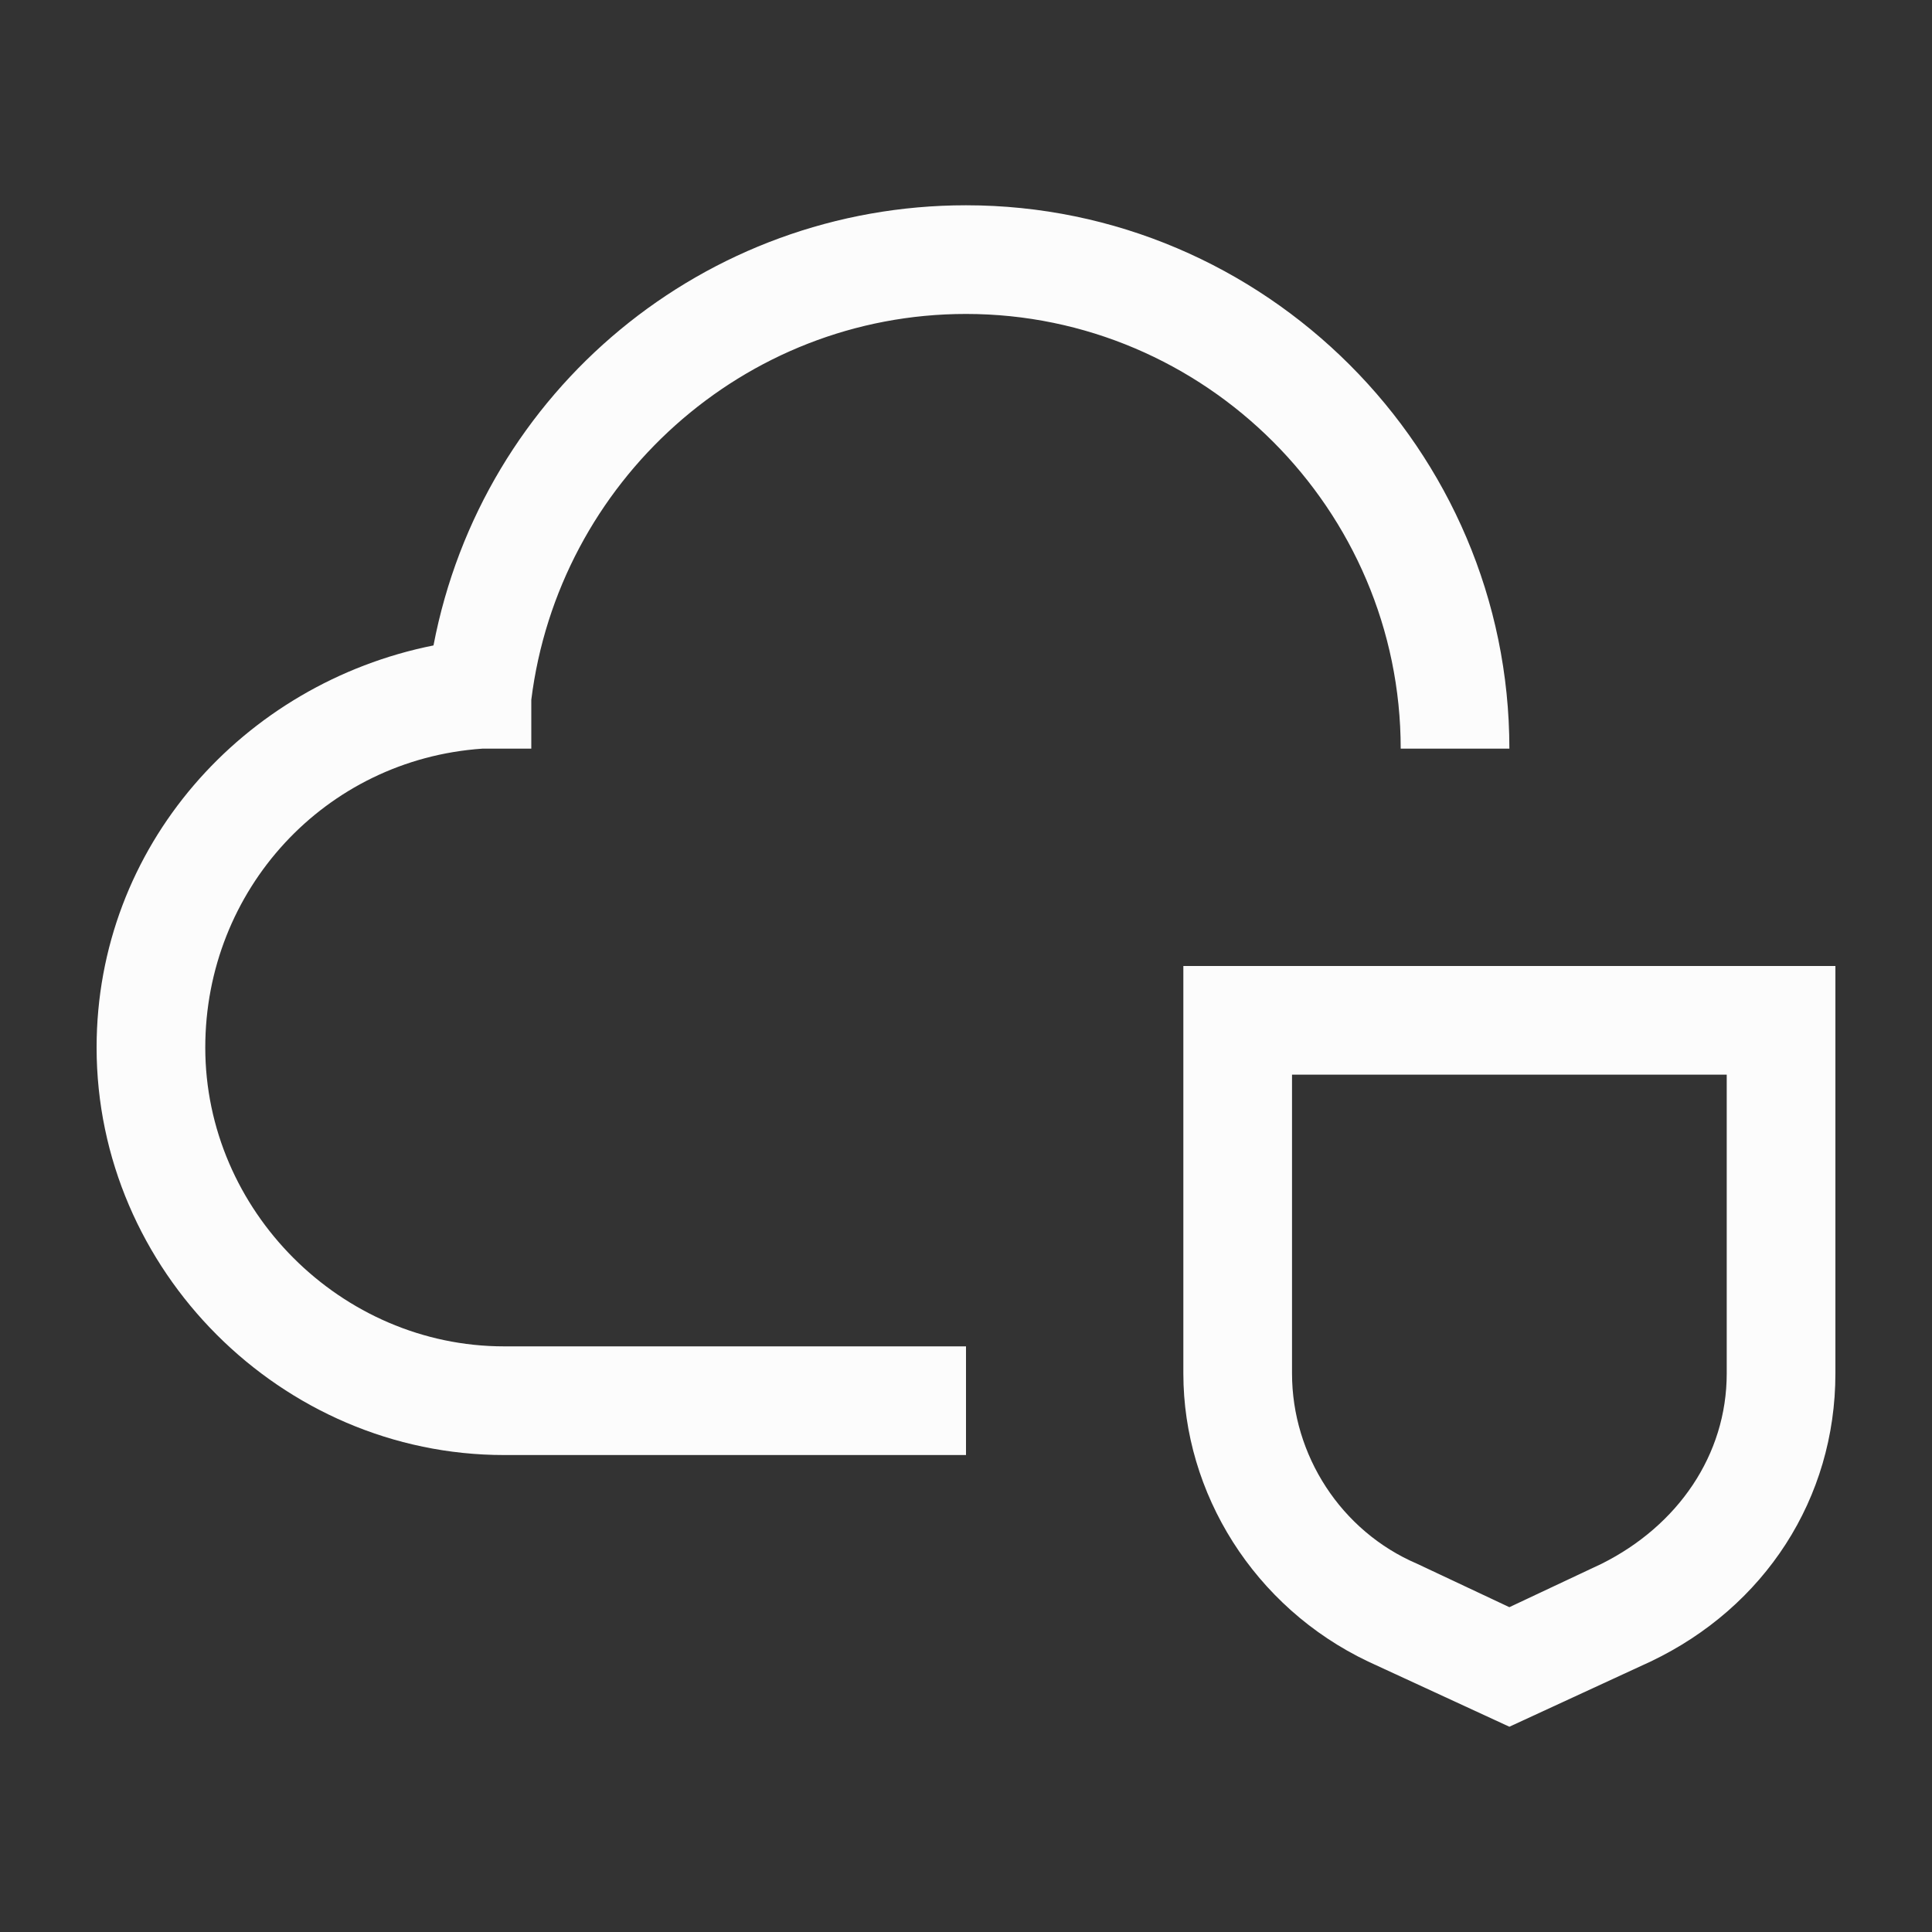 <svg width="56" height="56" viewBox="0 0 56 56" fill="none" xmlns="http://www.w3.org/2000/svg">
<rect x="0" y="0" width="56" height="56" fill="#333333" stroke="none"/>
<g clip-path="url(#clip0_7289_17644)">
<path d="M50.05 31.15V39.812C50.05 42.175 48.632 44.222 46.427 45.325L43.75 46.585L41.072 45.325C38.867 44.38 37.45 42.175 37.45 39.812V31.15H50.05ZM53.2 28H34.3V39.812C34.3 43.278 36.347 46.585 39.655 48.16L43.75 50.05L47.845 48.16C51.152 46.585 53.2 43.435 53.2 39.812V28Z" fill="#FCFCFC"/>
<path d="M28 42.175H14.612C8.155 42.175 2.8 36.82 2.8 30.363C2.8 24.535 7.052 19.81 12.565 18.708C13.982 11.305 20.44 5.95 28 5.95C36.662 5.95 43.75 13.038 43.75 21.7H40.6C40.6 14.77 34.93 9.1 28 9.1C21.542 9.1 16.187 13.983 15.4 20.283V21.7H13.982C9.415 22.015 5.95 25.795 5.95 30.363C5.95 35.088 9.887 39.025 14.612 39.025H28V42.175Z" fill="#FCFCFC"/>
</g>
<defs>
<clipPath id="clip0_7289_17644">
<rect width="50.4" height="50.4" fill="white" transform="translate(2.8 2.8)"/>
</clipPath>
</defs>
</svg>
